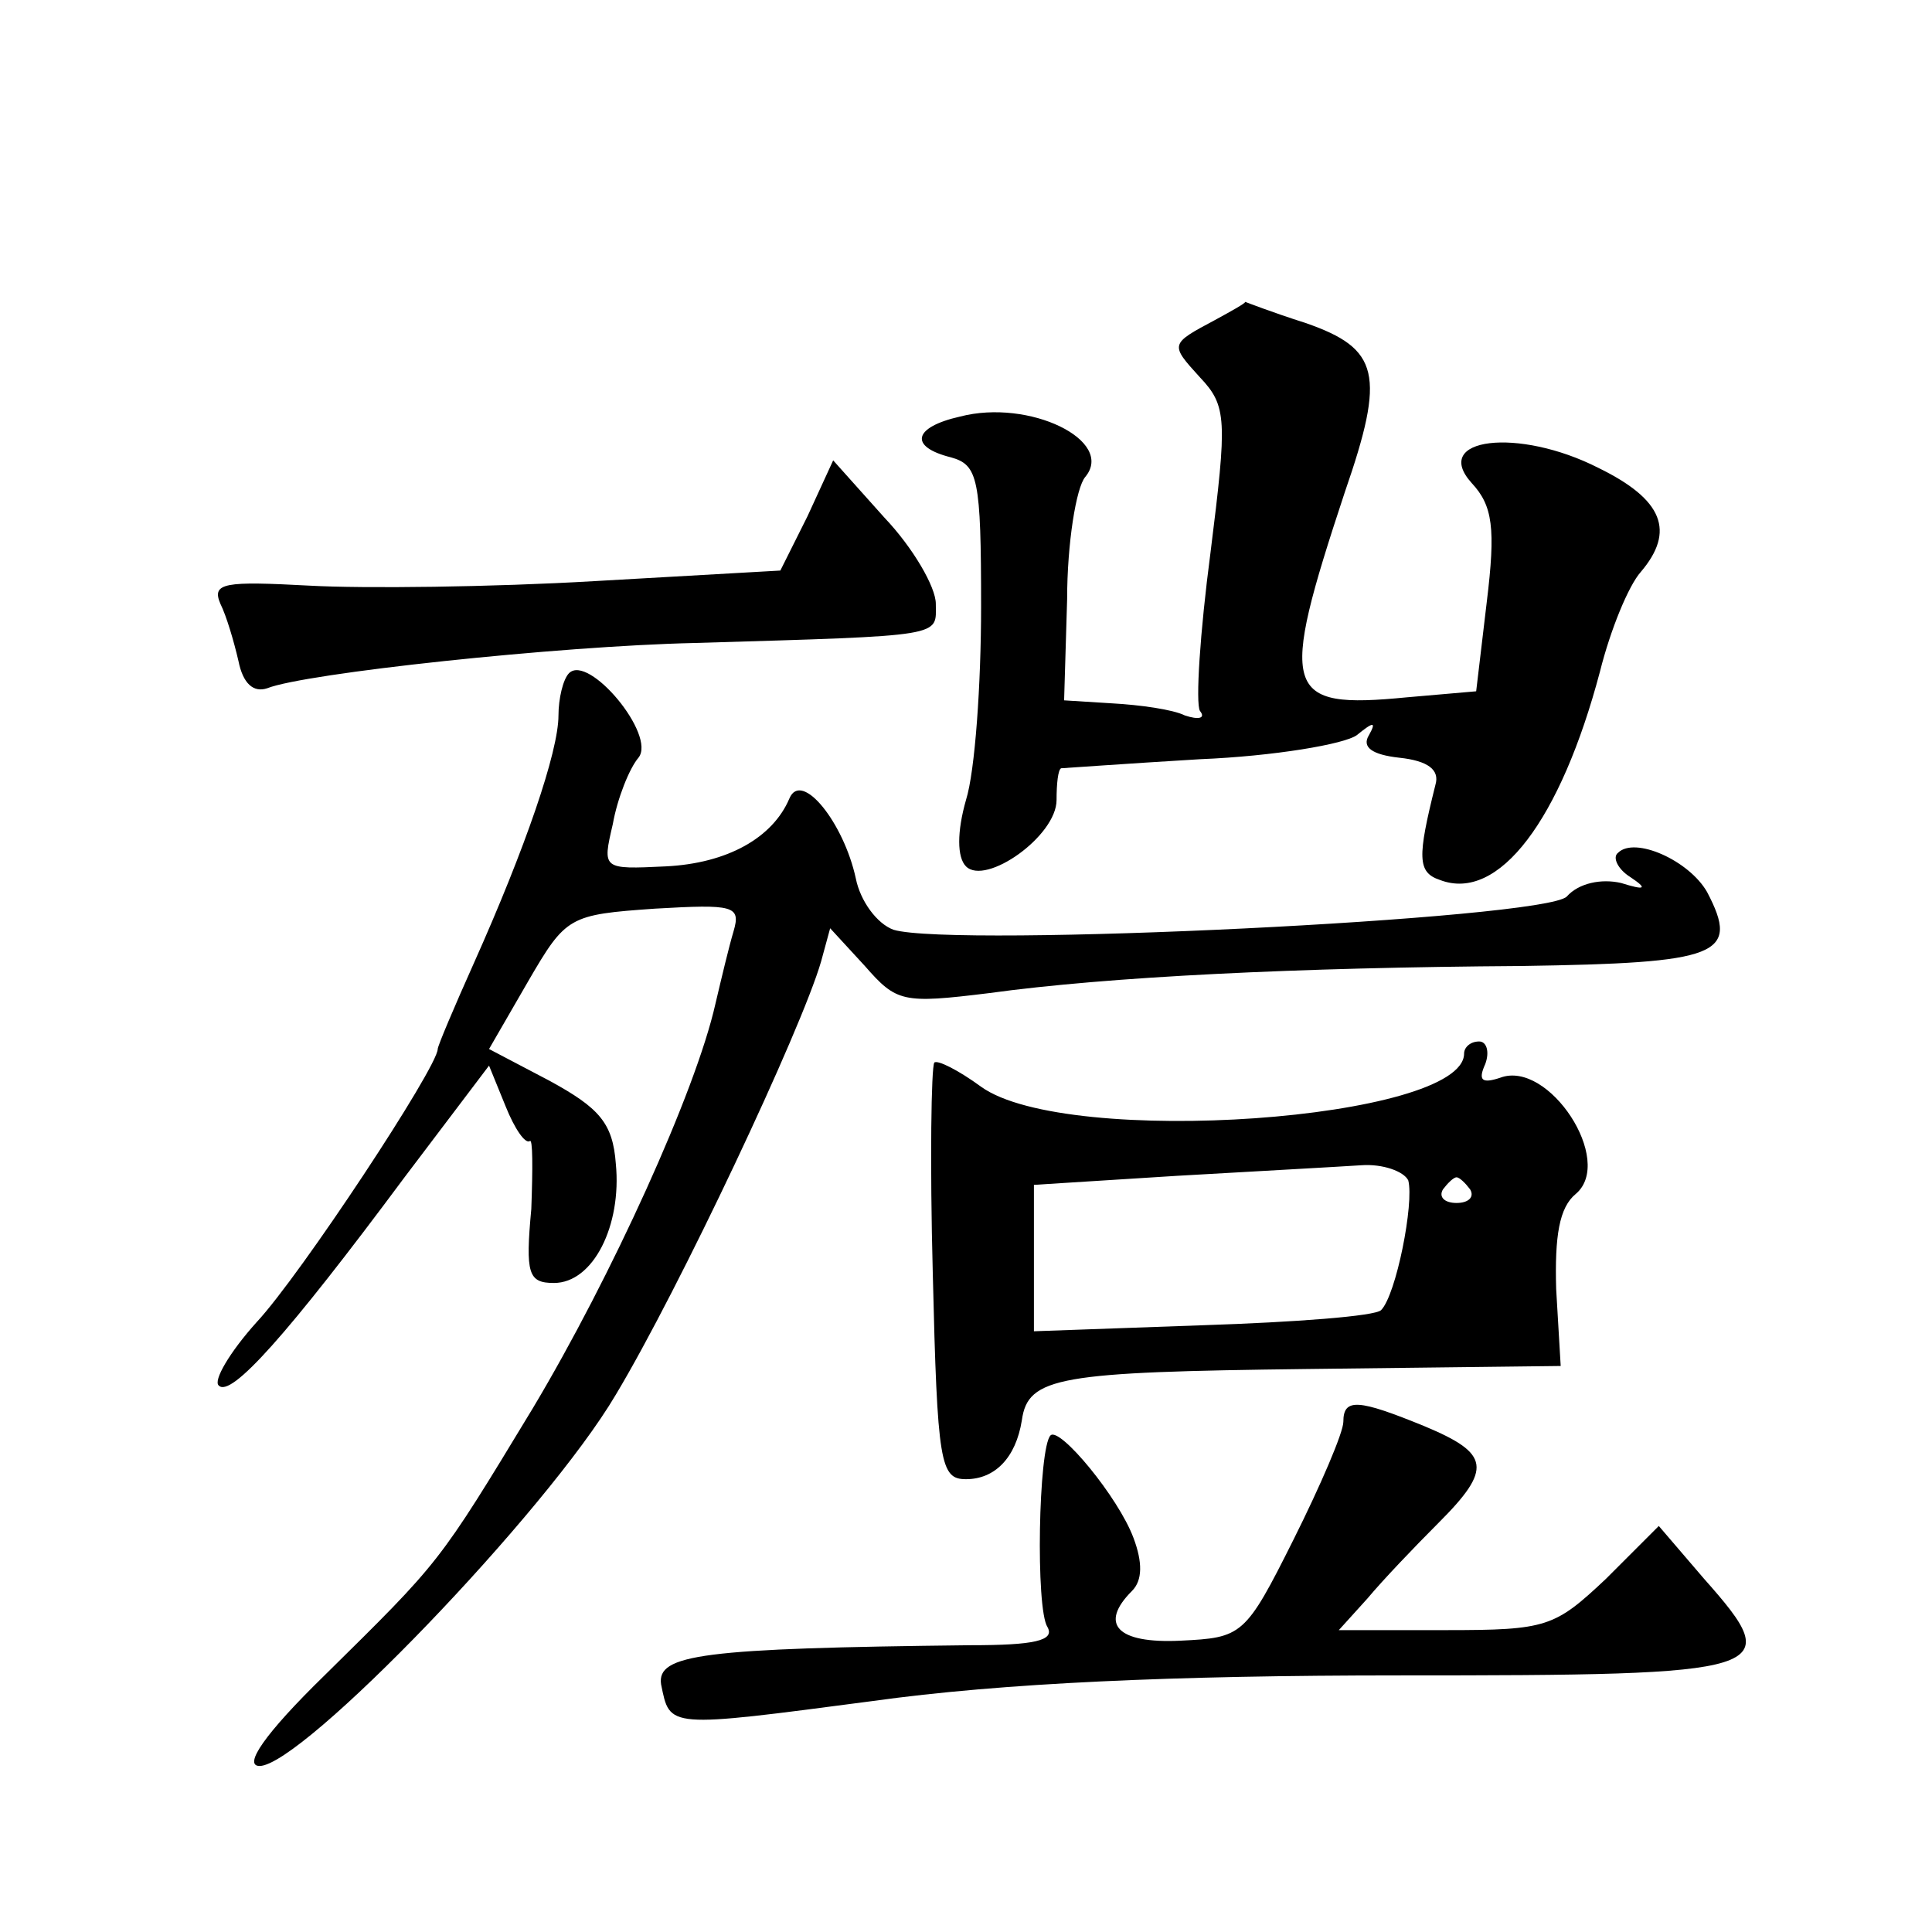 <?xml version="1.0" standalone="no"?>
<!DOCTYPE svg PUBLIC "-//W3C//DTD SVG 20010904//EN"
 "http://www.w3.org/TR/2001/REC-SVG-20010904/DTD/svg10.dtd">
<svg version="1.0" xmlns="http://www.w3.org/2000/svg"
 width="128pt" height="128pt" viewBox="0 0 128 128"
 preserveAspectRatio="xMidYMid meet">
<g transform="translate(0,128) scale(0.1,-0.1)"
fill="#0" stroke="none">
<path d="M805 1068 c-30 -16 -30 -16 -10 -38 18 -19 18 -28 7 -116 -7 -53 -10 -100
-7 -105 4 -5 -1 -6 -10 -3 -8 4 -30 7 -48 8 l-32 2 2 67 c0 37 6 74 12 81 20 24
-37 52 -83 40 -31 -7 -34 -20 -6 -27 18 -5 20 -14 20 -99 0 -51 -4 -109 -10 -128
-6 -21 -6 -38 0 -44 13 -13 60 20 60 44 0 11 1 20 3 21 1 0 42 3 92 6 49 2 96 10
104 16 11 9 13 9 8 0 -5 -8 2 -13 20 -15 19 -2 27 -8 24 -18 -12 -48 -12 -58 3
-63 39 -15 80 40 106 138 7 28 19 57 27 66 23 27 15 48 -28 69 -53 27 -111 20 -84
-10 14 -15 16 -30 10 -79 l-7 -59 -46 -4 c-82 -8 -85 3 -41 136 27 78 23 95 -26
112 -22 7 -40 14 -40 14 0 -1 -9 -6 -20 -12z M535 938 l-18 -36 -123 -7 c-68 -4
-153 -5 -189 -3 -56 3 -65 2 -59 -12 4 -8 9 -25 12 -38 3 -15 10 -21 19 -18 25
10 193 28 283 30 168 5 160 4 160 26 0 11 -15 37 -34 57 l-34 38 -17 -37z M377
834 c-4 -4 -7 -17 -7 -28 0 -24 -22 -88 -56 -164 -13 -29 -24 -55 -24 -57 0 -12
-91 -150 -120 -181 -18 -20 -29 -39 -25 -42 8 -8 45 33 123 138 l56 74 11 -27 c6
-15 13 -25 16 -23 2 2 2 -18 1 -45 -4 -43 -2 -49 15 -49 26 0 45 38 41 79 -2 27
-11 37 -44 55 l-40 21 26 45 c25 43 27 44 84 48 52 3 57 2 52 -15 -3 -10 -8 -31
-12 -48 -13 -58 -69 -181 -121 -268 -63 -104 -61 -101 -138 -177 -40 -39 -54 -60
-43 -60 28 0 190 168 236 246 42 70 123 242 136 287 l6 22 23 -25 c21 -24 25 -25
82 -18 80 11 204 17 353 18 131 2 145 7 123 49 -12 21 -48 37 -59 26 -4 -3 0 -11
8 -16 12 -8 10 -9 -6 -4 -13 3 -28 0 -36 -9 -15 -15 -406 -34 -446 -22 -11 4 -22
19 -25 34 -8 37 -36 72 -44 53 -11 -26 -41 -43 -82 -45 -42 -2 -42 -2 -35 28 3
17 11 37 17 44 12 15 -33 69 -46 56z M970 582 c0 -44 -263 -63 -320 -22 -15 11
-29 18 -31 16 -2 -3 -3 -65 -1 -140 3 -126 5 -136 22 -136 19 0 33 14 37 39 4 29
25 32 189 34 l168 2 -3 51 c-1 35 2 54 13 63 26 22 -18 89 -50 77 -12 -4 -15 -2
-10 9 3 8 1 15 -4 15 -6 0 -10 -4 -10 -8z m-37 -84 c4 -15 -8 -76 -18 -86 -4 -4
-57 -8 -118 -10 l-112 -4 0 49 0 48 95 6 c52 3 107 6 122 7 14 1 28 -4 31 -10z
m41 -6 c3 -5 -1 -9 -9 -9 -8 0 -12 4 -9 9 3 4 7 8 9 8 2 0 6 -4 9 -8z M890 338
c0 -7 -15 -42 -33 -78 -32 -64 -34 -65 -75 -67 -42 -2 -54 11 -32 33 7 7 7 19 1
35 -10 27 -49 74 -55 68 -8 -8 -10 -115 -2 -127 5 -9 -9 -12 -51 -12 -178 -2 -208
-6 -205 -26 6 -29 3 -29 140 -11 86 12 200 17 349 17 249 0 257 2 202 64 l-30 35
-35 -35 c-34 -32 -39 -34 -106 -34 l-71 0 19 21 c10 12 31 34 47 50 36 36 34 46
-9 64 -44 18 -54 19 -54 3z"/>
</g>
</svg>
